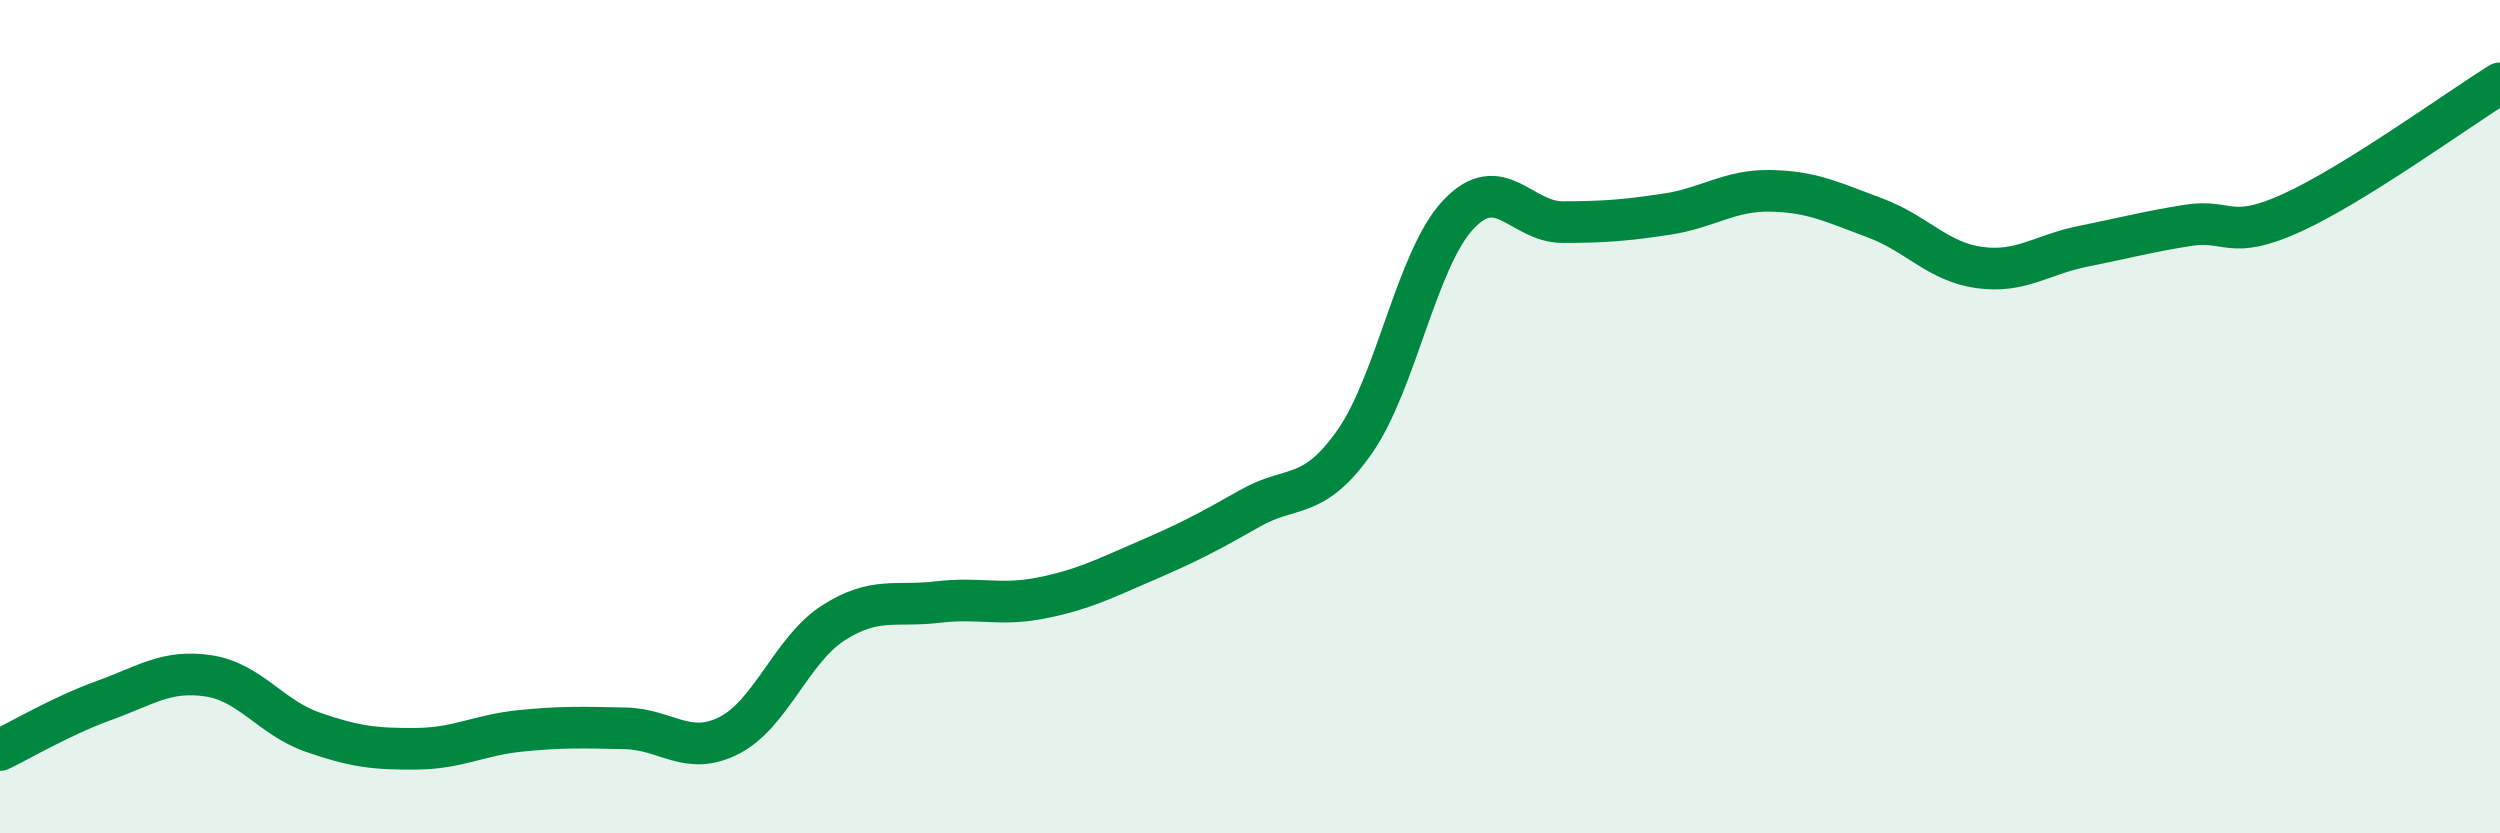
    <svg width="60" height="20" viewBox="0 0 60 20" xmlns="http://www.w3.org/2000/svg">
      <path
        d="M 0,18 C 0.5,17.76 1.5,17.17 2.5,16.81 C 3.5,16.45 4,16.07 5,16.22 C 6,16.37 6.5,17.22 7.5,17.57 C 8.5,17.92 9,17.98 10,17.97 C 11,17.96 11.5,17.64 12.5,17.54 C 13.5,17.44 14,17.46 15,17.48 C 16,17.5 16.5,18.16 17.5,17.65 C 18.5,17.14 19,15.59 20,14.95 C 21,14.31 21.5,14.57 22.5,14.45 C 23.5,14.33 24,14.55 25,14.35 C 26,14.15 26.5,13.89 27.5,13.46 C 28.5,13.03 29,12.77 30,12.2 C 31,11.63 31.5,12.03 32.5,10.62 C 33.5,9.21 34,6.21 35,5.15 C 36,4.09 36.5,5.33 37.5,5.33 C 38.5,5.33 39,5.29 40,5.14 C 41,4.99 41.5,4.56 42.5,4.58 C 43.5,4.6 44,4.86 45,5.23 C 46,5.6 46.5,6.28 47.5,6.42 C 48.5,6.56 49,6.11 50,5.91 C 51,5.71 51.5,5.57 52.5,5.41 C 53.5,5.25 53.5,5.79 55,5.11 C 56.5,4.43 59,2.62 60,2L60 20L0 20Z"
        fill="#008740"
        opacity="0.1"
        stroke-linecap="round"
        stroke-linejoin="round"
      />
      <path
        d="M 0,18 C 0.5,17.76 1.5,17.17 2.5,16.81 C 3.5,16.45 4,16.07 5,16.22 C 6,16.37 6.5,17.22 7.5,17.57 C 8.5,17.92 9,17.98 10,17.97 C 11,17.96 11.5,17.64 12.5,17.54 C 13.5,17.44 14,17.46 15,17.48 C 16,17.5 16.5,18.16 17.5,17.65 C 18.5,17.14 19,15.59 20,14.95 C 21,14.31 21.5,14.57 22.5,14.45 C 23.5,14.33 24,14.55 25,14.35 C 26,14.15 26.5,13.89 27.5,13.46 C 28.5,13.03 29,12.77 30,12.2 C 31,11.63 31.5,12.03 32.5,10.62 C 33.5,9.21 34,6.21 35,5.15 C 36,4.09 36.5,5.33 37.5,5.33 C 38.5,5.33 39,5.29 40,5.14 C 41,4.99 41.5,4.56 42.5,4.58 C 43.5,4.6 44,4.86 45,5.23 C 46,5.6 46.5,6.28 47.5,6.42 C 48.5,6.56 49,6.11 50,5.91 C 51,5.71 51.5,5.57 52.5,5.41 C 53.5,5.25 53.5,5.79 55,5.11 C 56.5,4.43 59,2.62 60,2"
        stroke="#008740"
        stroke-width="1"
        fill="none"
        stroke-linecap="round"
        stroke-linejoin="round"
      />
    </svg>
  